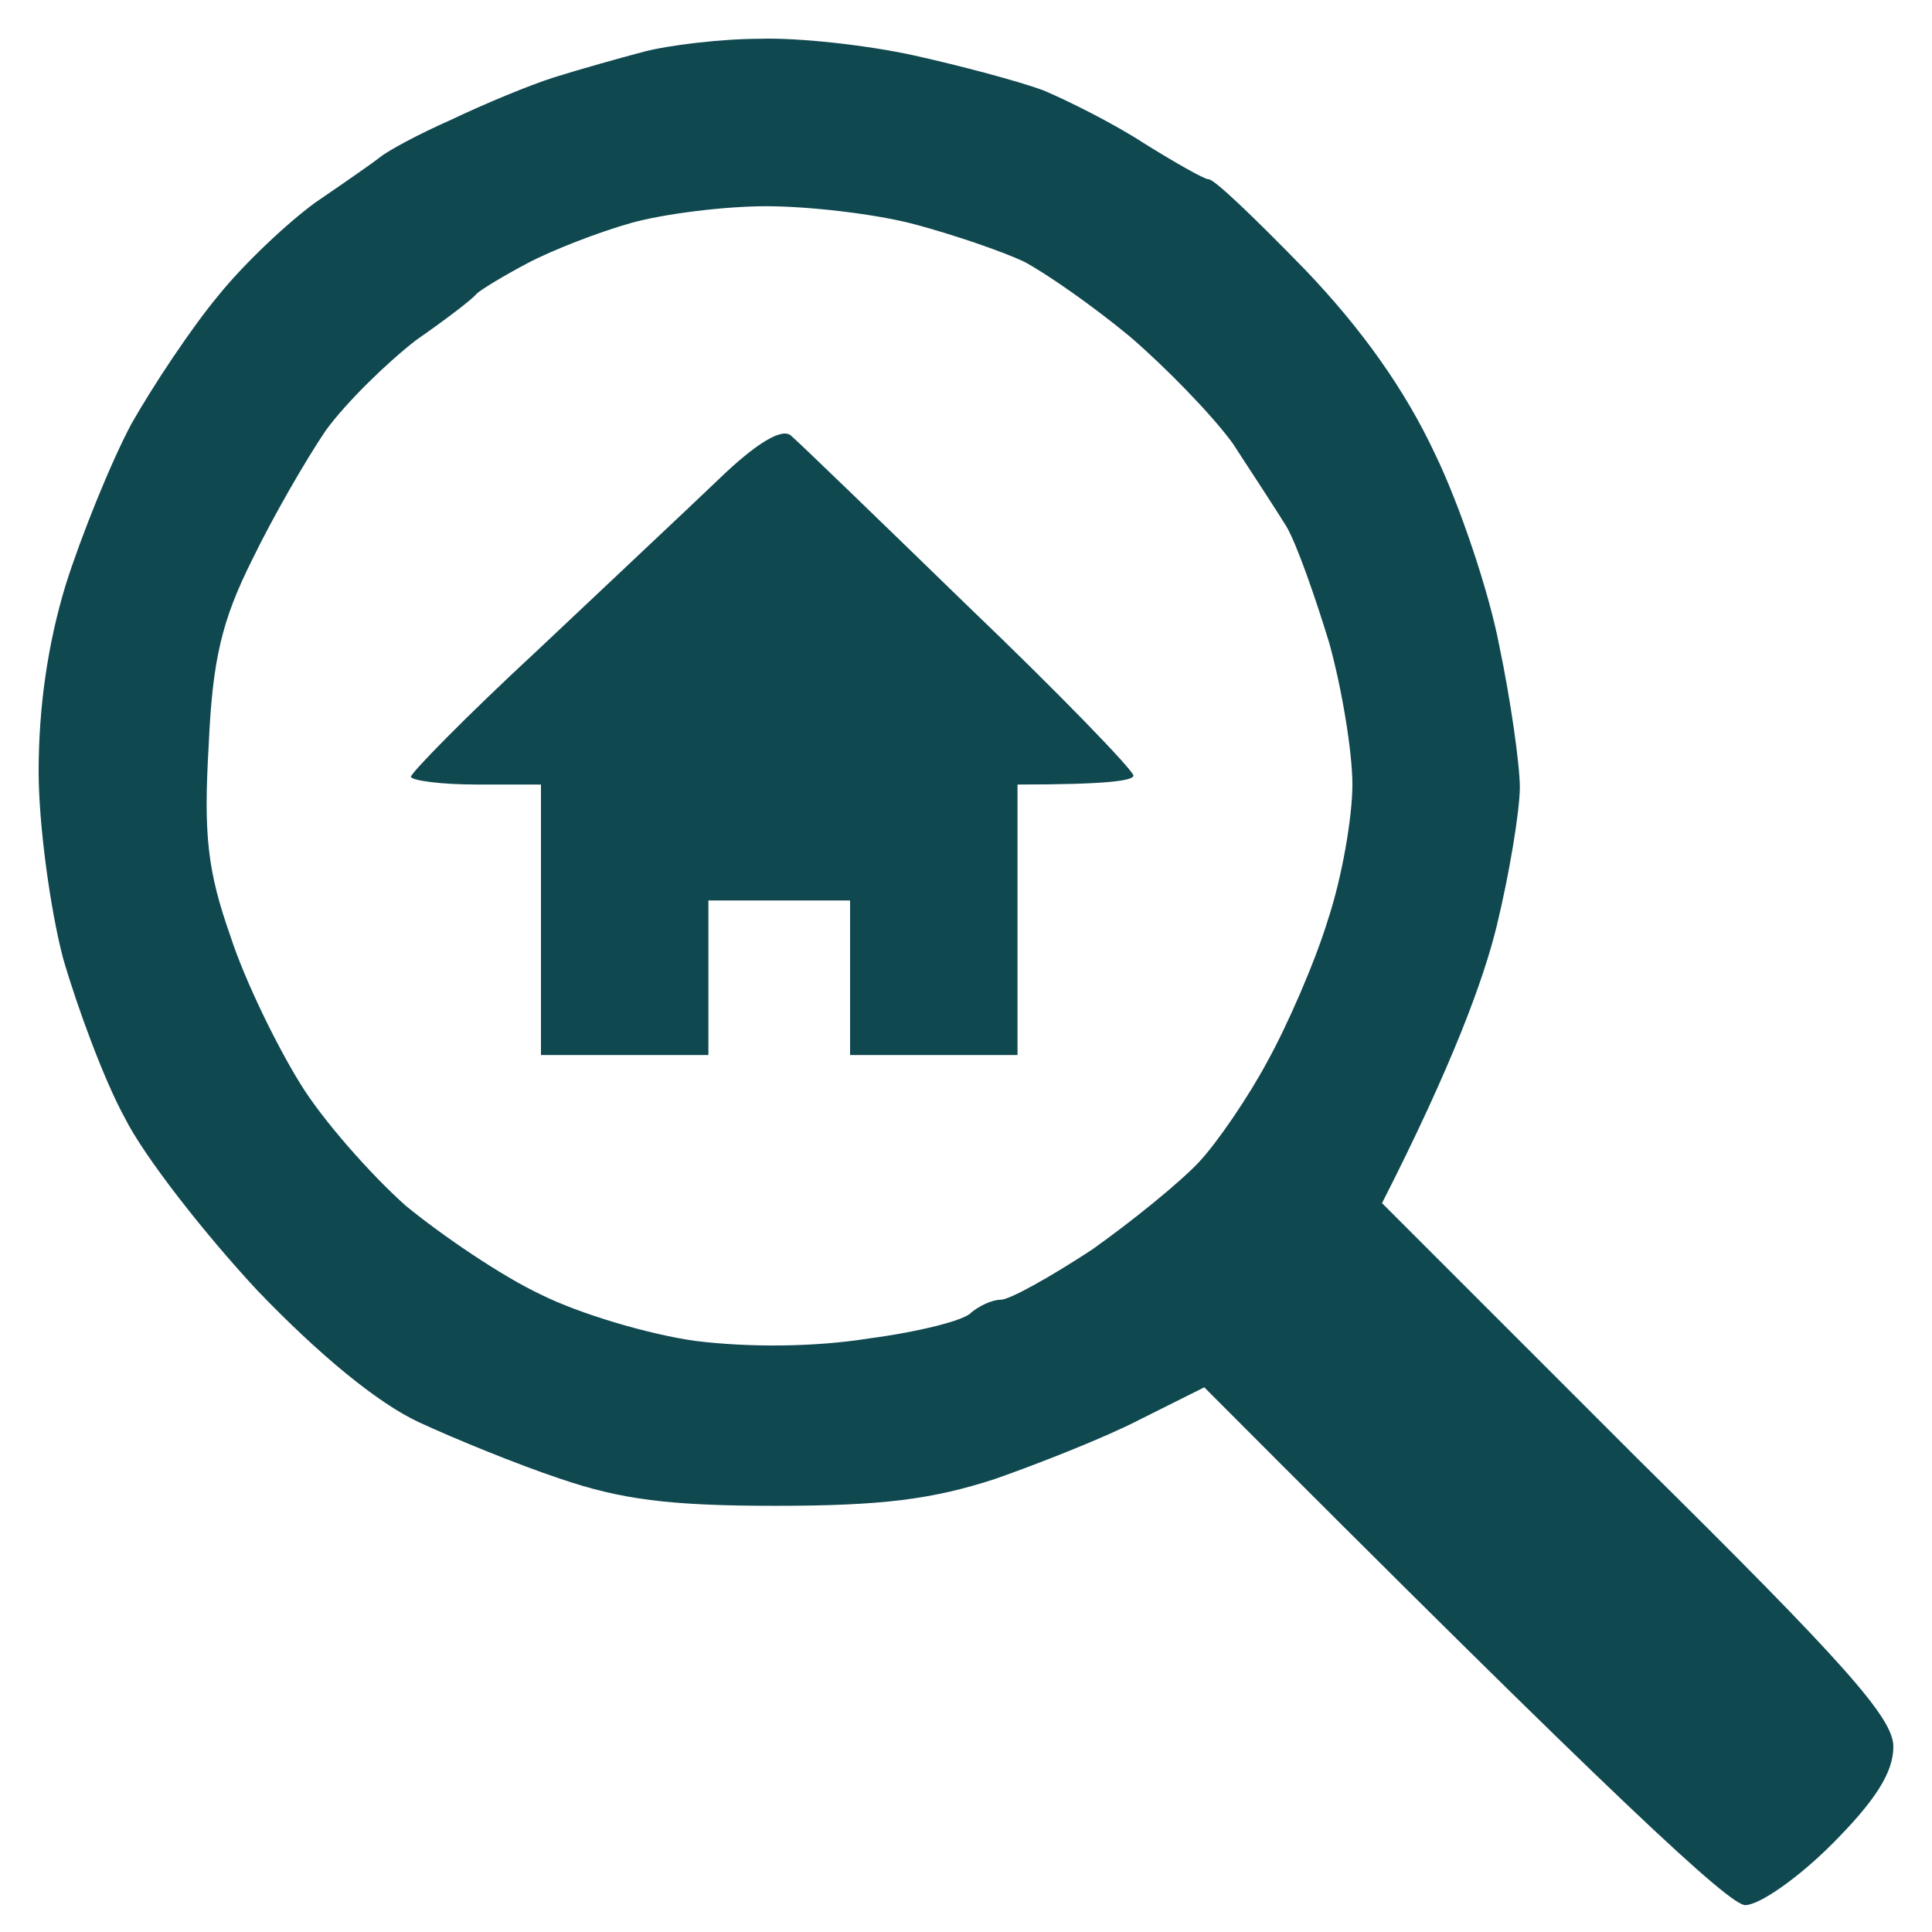<svg width="120" height="120" viewBox="0 0 120 120" fill="none" xmlns="http://www.w3.org/2000/svg">
<path fill-rule="evenodd" clip-rule="evenodd" d="M47.2 2.409C49.6 2.329 53.92 2.809 56.8 3.449C59.68 4.089 63.28 5.049 64.8 5.609C66.32 6.249 69.2 7.689 71.04 8.889C72.96 10.089 74.8 11.129 75.04 11.129C75.36 11.049 78 13.609 81.04 16.729C84.64 20.489 87.28 24.249 89.12 28.169C90.64 31.289 92.48 36.729 93.12 40.089C93.84 43.529 94.4 47.529 94.4 48.889C94.4 50.329 93.76 54.249 92.96 57.529C92.16 60.809 90.24 66.089 85.84 74.729L101.68 90.569C114.72 103.449 117.6 106.729 117.6 108.489C117.6 110.089 116.48 111.849 113.76 114.569C111.68 116.649 109.28 118.329 108.4 118.329C107.44 118.329 100.8 112.249 74.8 86.169L70.8 88.169C68.64 89.289 64.56 90.889 61.84 91.849C57.92 93.129 54.8 93.529 48.16 93.529C41.52 93.529 38.56 93.129 34.8 91.849C32.16 90.969 28.24 89.369 26 88.329C23.44 87.129 19.84 84.169 16 80.169C12.72 76.649 8.96 71.849 7.76 69.449C6.48 67.129 4.8 62.569 3.92 59.529C3.12 56.489 2.4 51.209 2.4 47.929C2.4 43.929 2.96 40.009 4.08 36.329C5.04 33.289 6.88 28.729 8.16 26.329C9.52 23.929 11.92 20.329 13.52 18.409C15.12 16.409 17.84 13.849 19.6 12.569C21.36 11.369 23.2 10.089 23.6 9.769C24.08 9.369 26 8.329 28 7.449C30 6.489 32.88 5.289 34.4 4.809C35.92 4.329 38.48 3.609 40 3.209C41.52 2.809 44.8 2.409 47.2 2.409ZM32.8 16.329C31.28 17.129 29.84 18.009 29.6 18.249C29.36 18.569 27.68 19.849 25.84 21.129C24.08 22.489 21.52 24.969 20.24 26.729C19.04 28.489 16.96 32.089 15.68 34.729C13.76 38.569 13.2 40.969 12.96 46.329C12.64 51.849 12.88 54.089 14.32 58.169C15.2 60.889 17.2 64.969 18.64 67.289C20 69.529 23.04 72.969 25.2 74.889C27.44 76.729 31.2 79.289 33.6 80.409C36 81.609 40.32 82.889 43.2 83.289C46.48 83.689 50.48 83.689 54 83.129C57.04 82.729 59.92 82.009 60.32 81.529C60.8 81.129 61.6 80.729 62.16 80.729C62.72 80.729 65.28 79.289 67.84 77.609C70.32 75.849 73.28 73.449 74.48 72.169C75.6 70.969 77.52 68.169 78.72 65.929C79.92 63.769 81.68 59.769 82.48 57.129C83.36 54.489 84 50.729 84 48.729C84 46.729 83.36 42.809 82.56 39.929C81.68 37.049 80.56 33.849 79.92 32.729C79.28 31.689 77.76 29.369 76.56 27.529C75.28 25.769 72.4 22.809 70.16 20.889C67.84 18.969 64.96 16.969 63.6 16.249C62.24 15.609 59.2 14.569 56.8 13.929C54.4 13.289 50.24 12.809 47.6 12.809C44.96 12.809 41.2 13.289 39.2 13.849C37.2 14.409 34.32 15.529 32.8 16.329ZM49.12 27.049C49.6 27.449 54.56 32.249 60.16 37.689C65.76 43.049 70.32 47.769 70.4 48.169C70.4 48.489 68.8 48.729 63.2 48.729V65.529H52.8V55.929H44V65.529H33.6V48.729H29.6C27.44 48.729 25.6 48.489 25.52 48.249C25.52 48.009 28.96 44.489 33.28 40.489C37.6 36.409 42.72 31.609 44.64 29.769C46.96 27.529 48.56 26.569 49.12 27.049Z" fill="#104850"/>
</svg>
